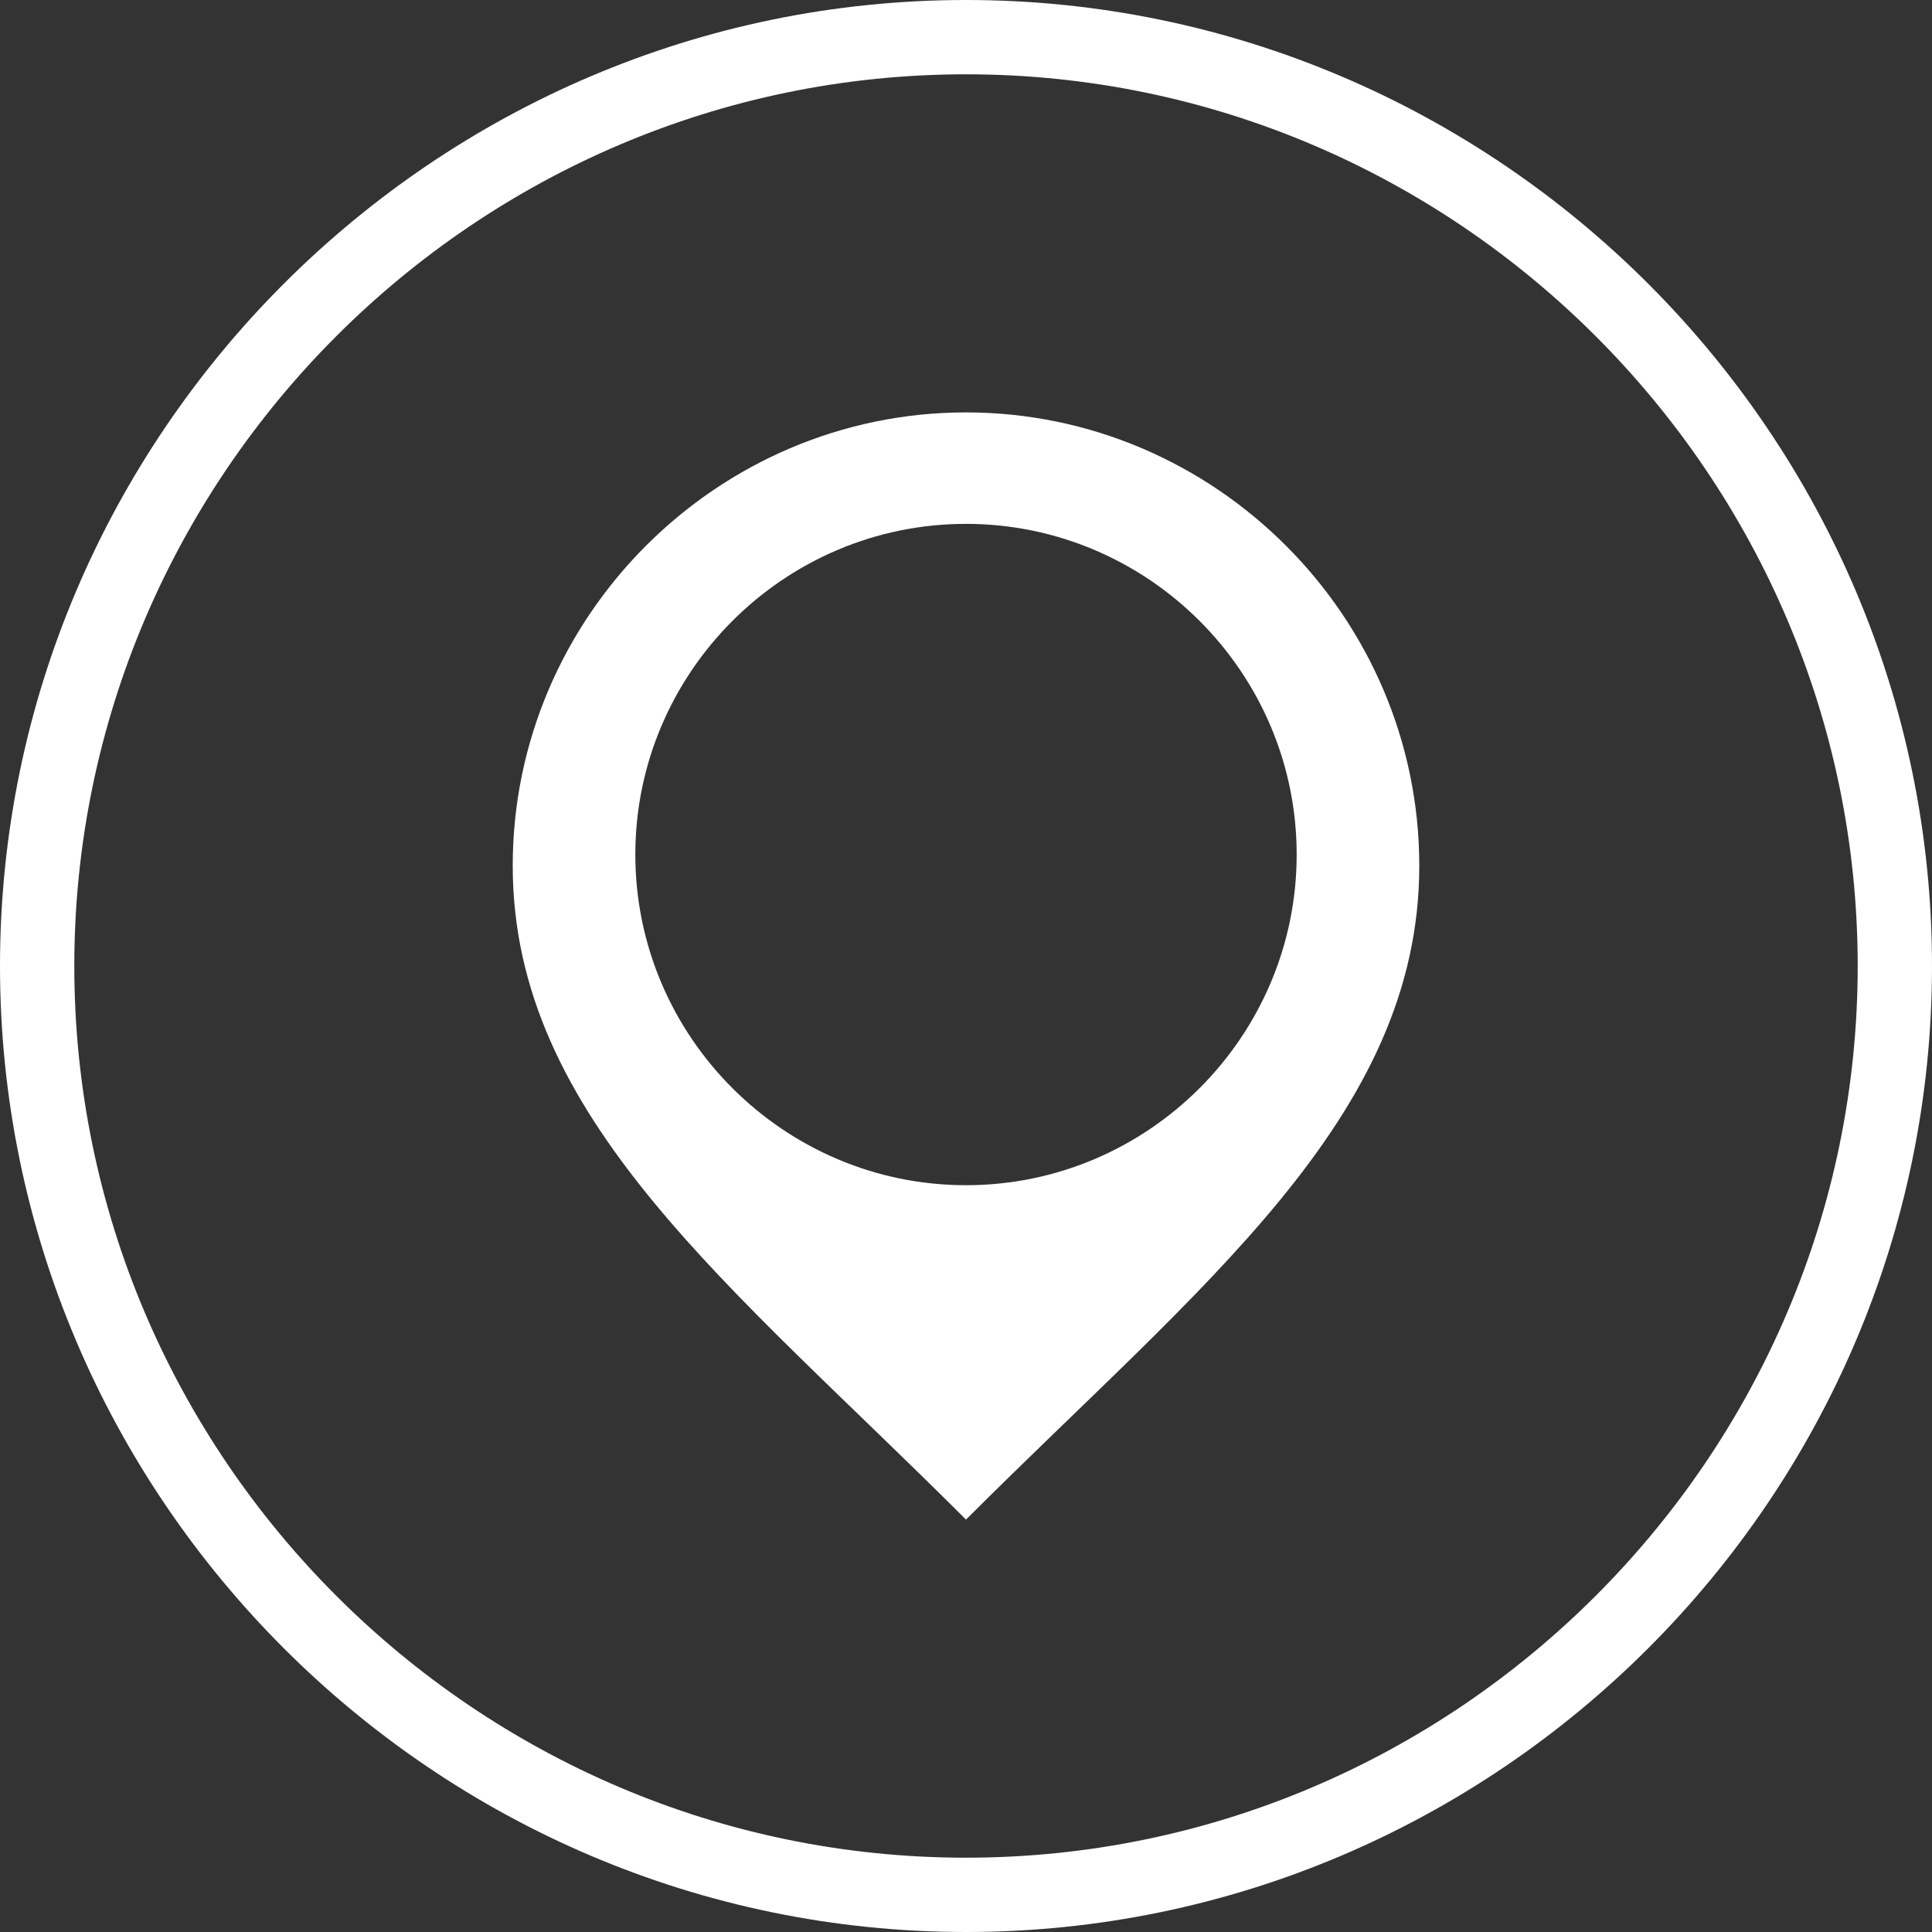 <?xml version="1.0" encoding="utf-8"?>
<!-- Generator: Adobe Illustrator 19.2.0, SVG Export Plug-In . SVG Version: 6.00 Build 0)  -->
<svg version="1.1" id="Calque_1" xmlns="http://www.w3.org/2000/svg" xmlns:xlink="http://www.w3.org/1999/xlink" x="0px" y="0px"
	 viewBox="0 0 52 52" style="enable-background:new 0 0 52 52;" xml:space="preserve">
<rect x="0" y="0" width="52" height="52" fill="#333333" stroke="none"/>
<style type="text/css">
	.st0{fill:#FFFFFF;}
</style>
<g>
	<path class="st0" d="M26,52C11.7,52,0,40.3,0,26S11.7,0,26,0s26,11.7,26,26S40.3,52,26,52 M26,2C12.8,2,2,12.8,2,26s10.8,24,24,24
		s24-10.8,24-24S39.2,2,26,2"/>
	<path class="st0" d="M26,11.1c-6.7,0-12.2,5.5-12.2,12.2c0,6.8,5.9,11.3,12.2,17.6c6.3-6.3,12.2-10.8,12.2-17.6
		C38.2,16.6,32.7,11.1,26,11.1 M26,31.9c-4.9,0-8.9-4-8.9-8.9s4-8.9,8.9-8.9s8.9,4,8.9,8.9S30.9,31.9,26,31.9"/>
</g>
</svg>
